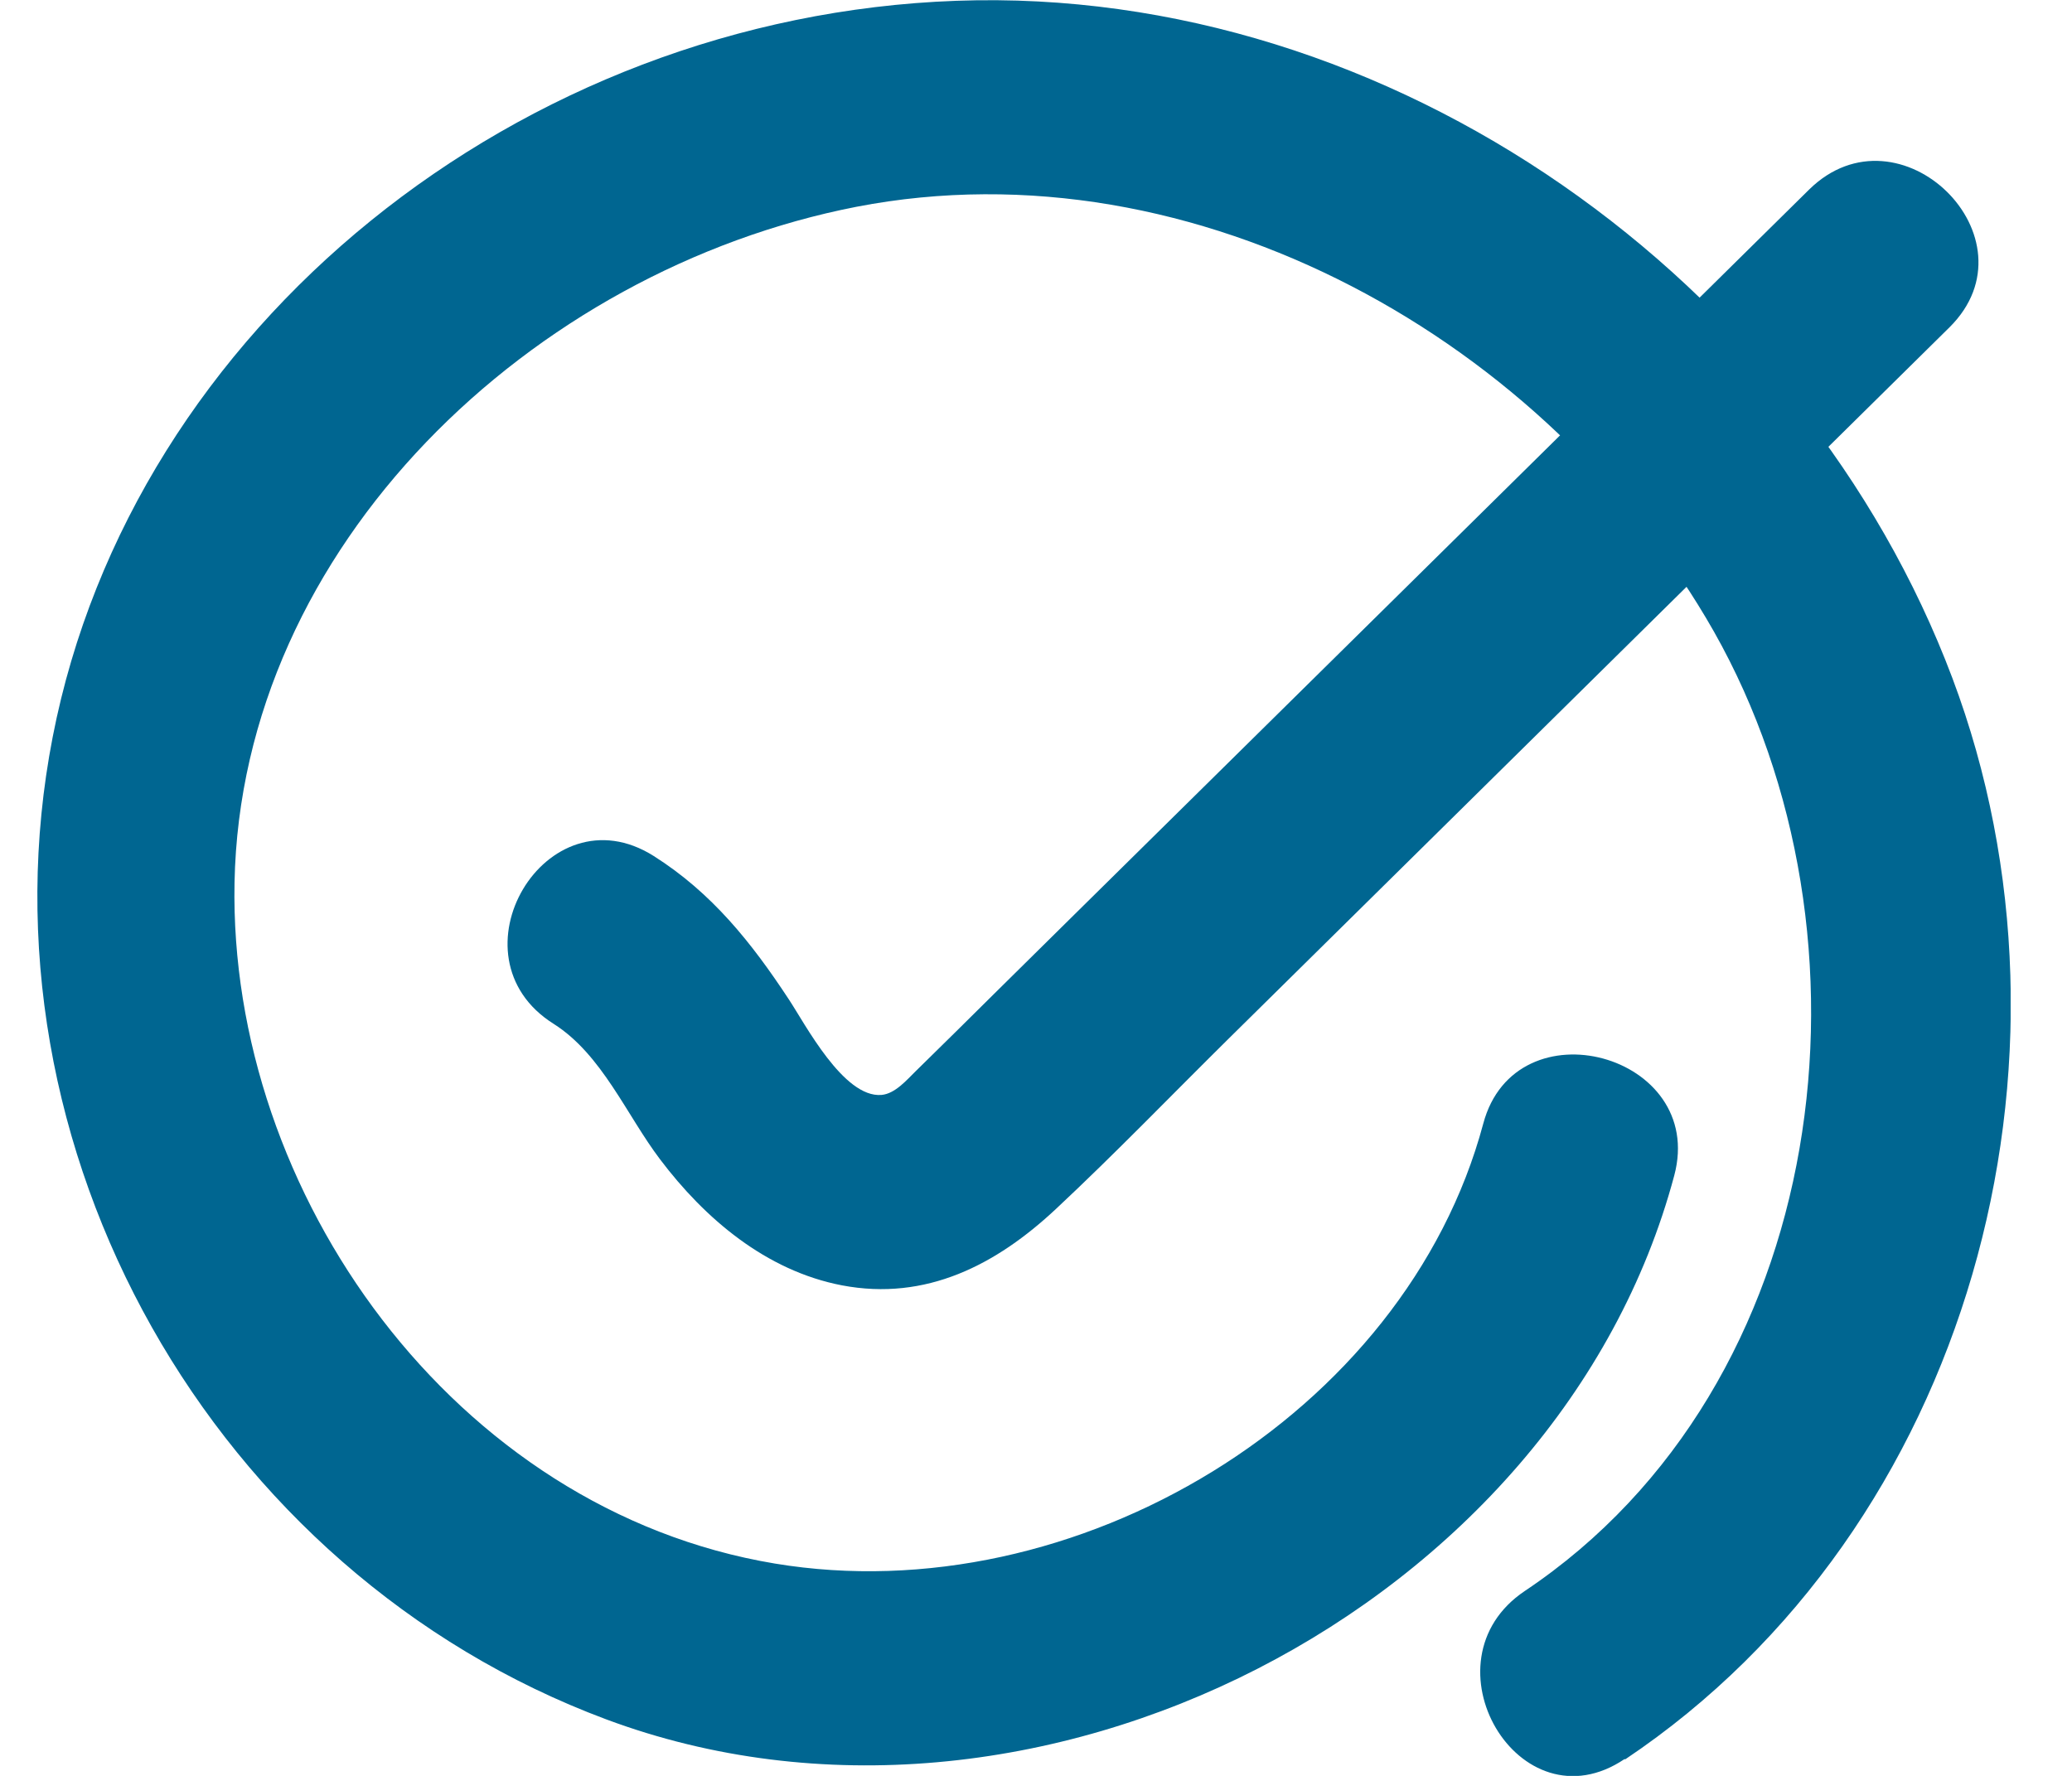 <svg xmlns="http://www.w3.org/2000/svg" width="21" height="18" viewBox="0 0 21 18" fill="none"><g clip-path="url(#clip0_640_2109)"><path d="M16.471 17.833C19.979 15.482 21.239 10.732 19.788 6.874C18.277 2.856 14.117 -0.151 9.693 0.008C5.269 0.167 1.344 3.306 0.534 7.47C-0.276 11.635 2.154 15.939 6.144 17.427C10.475 19.042 15.802 16.285 16.969 11.914C17.297 10.684 15.361 10.159 15.033 11.389C14.242 14.344 10.896 16.353 7.854 15.848C4.601 15.307 2.316 12.093 2.377 8.946C2.442 5.533 5.391 2.737 8.68 2.096C12.132 1.428 15.709 3.473 17.37 6.4C19.124 9.499 18.569 14.042 15.454 16.126C14.392 16.838 15.397 18.549 16.466 17.829L16.471 17.833Z" fill="#006691"></path><path d="M5.612 10.378C6.102 10.689 6.349 11.301 6.69 11.751C7.143 12.351 7.763 12.88 8.533 13.028C9.388 13.191 10.101 12.817 10.704 12.252C11.308 11.687 11.867 11.106 12.446 10.534C14.885 8.127 17.32 5.724 19.758 3.318C20.67 2.415 19.252 1.022 18.336 1.921C16.137 4.093 13.933 6.265 11.733 8.437C11.19 8.974 10.643 9.511 10.101 10.048C9.829 10.319 9.554 10.589 9.282 10.856C9.189 10.947 9.072 11.086 8.934 11.098C8.549 11.13 8.16 10.378 7.994 10.128C7.617 9.555 7.216 9.05 6.625 8.676C5.535 7.988 4.522 9.694 5.612 10.378Z" fill="#006691"></path></g><defs><clipPath id="clip0_640_2109"><rect width="20" height="18" fill="white" transform="translate(0.378)"></rect></clipPath></defs></svg>